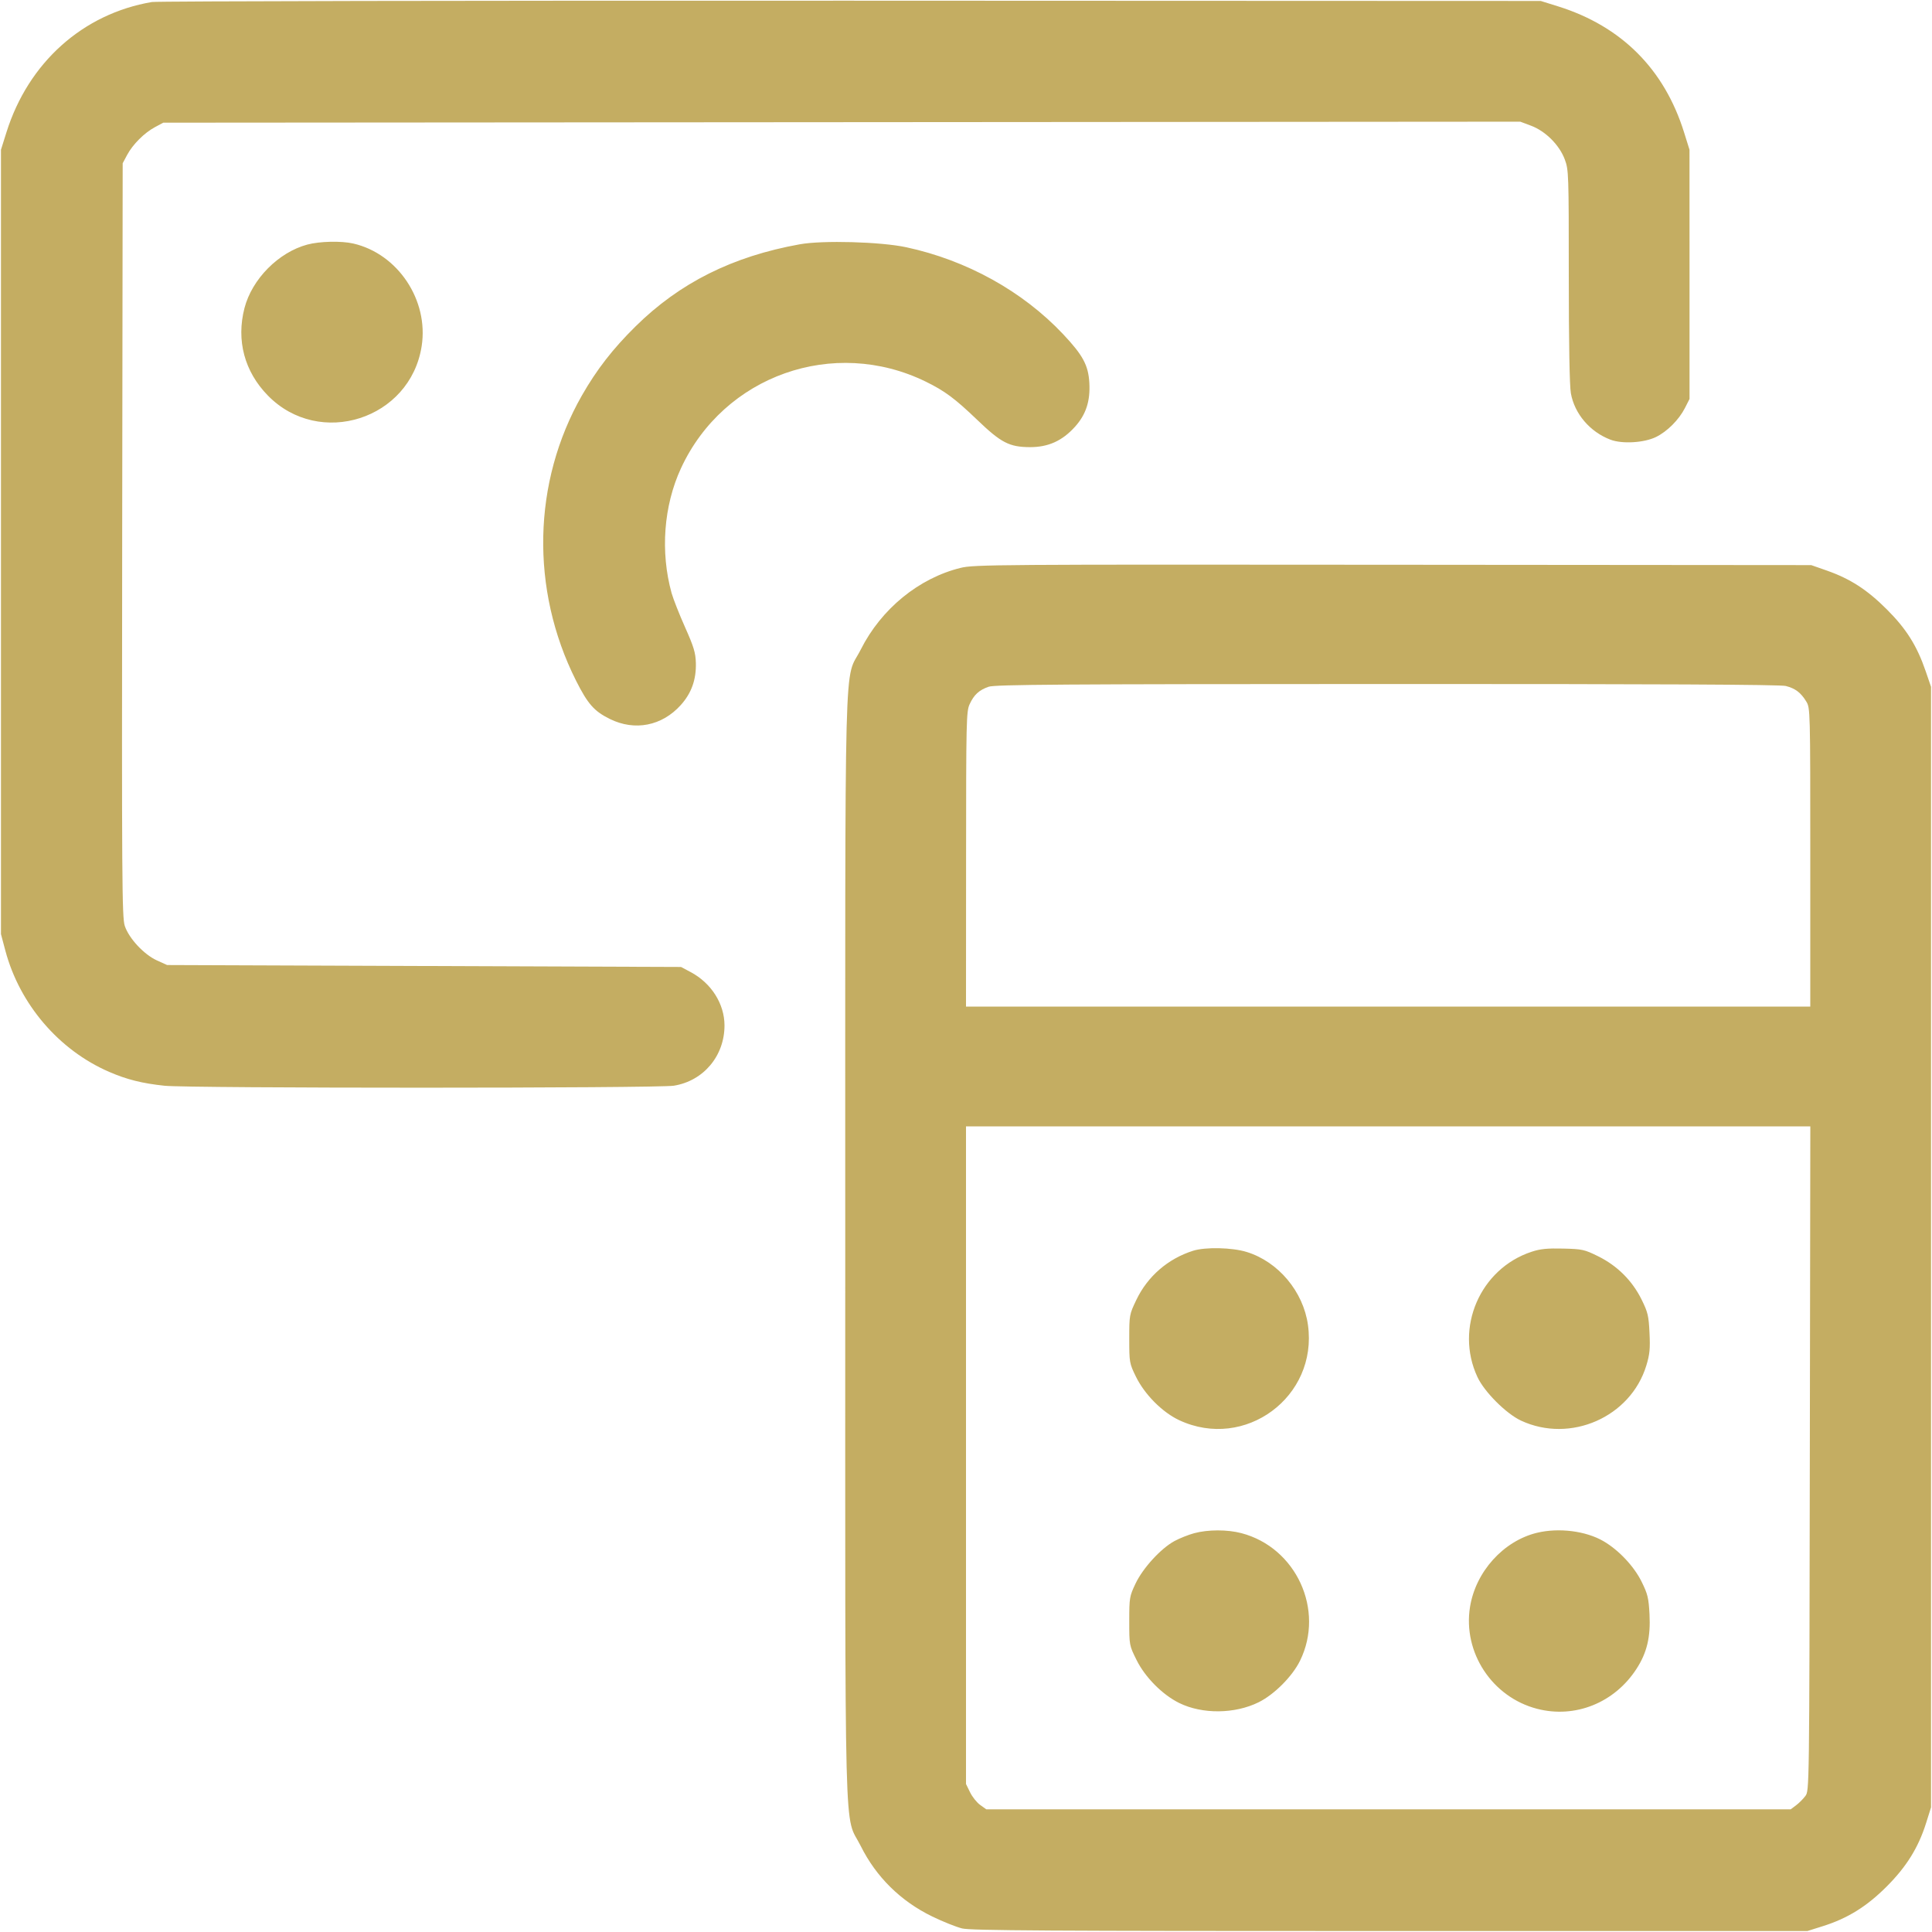 <svg xmlns="http://www.w3.org/2000/svg" width="50" height="50" viewBox="0 0 50 50" fill="none"><g clip-path="url(#clip0_671_2624)"><path fill-rule="evenodd" clip-rule="evenodd" d="M3.933 0.052C2.145 0.354 0.732 1.62 0.166 3.427L0.025 3.875V14.025V24.175L0.138 24.6C0.508 25.99 1.524 27.177 2.825 27.74C3.283 27.939 3.682 28.038 4.257 28.099C4.901 28.167 17.021 28.166 17.439 28.098C18.207 27.974 18.751 27.326 18.75 26.537C18.749 25.979 18.409 25.442 17.875 25.158L17.625 25.025L10.975 25L4.325 24.975L4.062 24.856C3.726 24.704 3.337 24.286 3.229 23.961C3.157 23.744 3.151 22.783 3.162 13.973L3.175 4.225L3.29 4.01C3.436 3.736 3.737 3.436 4.011 3.29L4.225 3.175L21.785 3.162L39.345 3.149L39.625 3.254C39.998 3.394 40.357 3.753 40.496 4.125C40.597 4.395 40.6 4.488 40.6 7.143C40.6 8.864 40.62 9.992 40.654 10.178C40.749 10.709 41.147 11.176 41.676 11.378C41.979 11.494 42.547 11.461 42.856 11.31C43.147 11.168 43.449 10.866 43.605 10.561L43.725 10.325L43.725 7.1L43.724 3.875L43.584 3.427C43.073 1.789 41.964 0.679 40.324 0.165L39.875 0.025L22.025 0.018C12.208 0.014 4.066 0.03 3.933 0.052ZM7.952 6.33C7.206 6.531 6.522 7.223 6.327 7.973C6.111 8.811 6.326 9.616 6.932 10.236C8.271 11.606 10.62 10.851 10.913 8.956C11.097 7.768 10.297 6.569 9.145 6.303C8.833 6.231 8.272 6.244 7.952 6.33ZM20.7 6.322C18.958 6.635 17.59 7.319 16.445 8.45C15.857 9.03 15.442 9.566 15.06 10.234C13.781 12.477 13.723 15.253 14.905 17.61C15.211 18.219 15.377 18.407 15.783 18.607C16.429 18.926 17.133 18.787 17.619 18.246C17.895 17.939 18.02 17.59 18.009 17.157C18.001 16.891 17.956 16.741 17.729 16.232C17.58 15.898 17.424 15.501 17.381 15.35C17.086 14.284 17.175 13.09 17.623 12.12C18.733 9.717 21.578 8.711 23.961 9.878C24.453 10.119 24.715 10.315 25.287 10.863C25.906 11.458 26.12 11.569 26.651 11.572C27.129 11.574 27.492 11.41 27.823 11.042C28.106 10.727 28.219 10.379 28.192 9.906C28.165 9.451 28.027 9.195 27.516 8.651C26.468 7.538 25.018 6.734 23.45 6.398C22.79 6.257 21.294 6.215 20.7 6.322ZM24.859 14.697C23.779 14.963 22.806 15.759 22.277 16.809C21.836 17.686 21.875 16.175 21.875 32.275C21.875 48.363 21.837 46.894 22.276 47.775C22.675 48.576 23.31 49.202 24.125 49.598C24.4 49.732 24.749 49.871 24.9 49.908C25.126 49.963 27.113 49.975 35.975 49.975H46.775L47.181 49.847C47.818 49.646 48.31 49.34 48.825 48.825C49.34 48.31 49.646 47.818 49.847 47.181L49.975 46.775V32.275V17.775L49.838 17.375C49.611 16.712 49.337 16.276 48.831 15.771C48.321 15.261 47.884 14.979 47.275 14.765L46.875 14.625L36.05 14.616C25.767 14.607 25.207 14.611 24.859 14.697ZM25.585 17.773C25.335 17.861 25.207 17.98 25.094 18.225C25.008 18.413 25.003 18.645 25.002 22.238L25 26.05H35.925H46.85L46.85 22.188C46.85 18.367 46.849 18.323 46.746 18.155C46.605 17.924 46.464 17.817 46.216 17.753C46.07 17.716 42.909 17.701 35.891 17.702C27.489 17.704 25.743 17.716 25.585 17.773ZM25 37.659V46.169L25.105 46.384C25.162 46.502 25.28 46.65 25.367 46.712L25.525 46.825H35.934H46.343L46.481 46.722C46.557 46.665 46.666 46.557 46.722 46.481C46.825 46.343 46.825 46.341 46.838 37.746L46.851 29.15H35.926H25V37.659ZM30.875 32.37C30.224 32.577 29.699 33.032 29.407 33.644C29.228 34.019 29.225 34.034 29.225 34.65C29.225 35.26 29.23 35.284 29.396 35.625C29.622 36.088 30.08 36.549 30.517 36.754C32.217 37.549 34.109 36.151 33.85 34.291C33.73 33.425 33.082 32.653 32.265 32.401C31.888 32.284 31.194 32.269 30.875 32.37ZM39.639 32.395C38.305 32.833 37.642 34.366 38.236 35.637C38.415 36.022 38.978 36.585 39.363 36.765C40.641 37.361 42.201 36.675 42.607 35.339C42.695 35.051 42.709 34.903 42.689 34.495C42.668 34.052 42.647 33.962 42.483 33.63C42.241 33.142 41.856 32.758 41.361 32.513C41.005 32.337 40.951 32.325 40.454 32.313C40.044 32.303 39.861 32.321 39.639 32.395ZM30.906 39.679C30.757 39.719 30.527 39.811 30.394 39.883C30.04 40.076 29.578 40.582 29.387 40.984C29.232 41.312 29.225 41.349 29.225 41.953C29.225 42.577 29.226 42.582 29.413 42.959C29.634 43.407 30.086 43.862 30.521 44.075C31.117 44.367 31.956 44.359 32.572 44.055C32.976 43.856 33.443 43.388 33.644 42.981C34.29 41.667 33.545 40.047 32.124 39.677C31.761 39.582 31.263 39.583 30.906 39.679ZM39.775 39.669C38.908 39.88 38.191 40.674 38.044 41.587C37.855 42.764 38.615 43.921 39.777 44.223C40.762 44.48 41.784 44.07 42.353 43.189C42.623 42.773 42.72 42.363 42.689 41.776C42.667 41.355 42.642 41.253 42.484 40.933C42.288 40.536 41.893 40.116 41.5 39.887C41.045 39.62 40.341 39.532 39.775 39.669Z" fill="#C4AD62"></path></g><defs><clipPath id="clip0_671_2624"><rect width="50" height="50" fill="white"></rect></clipPath></defs></svg>